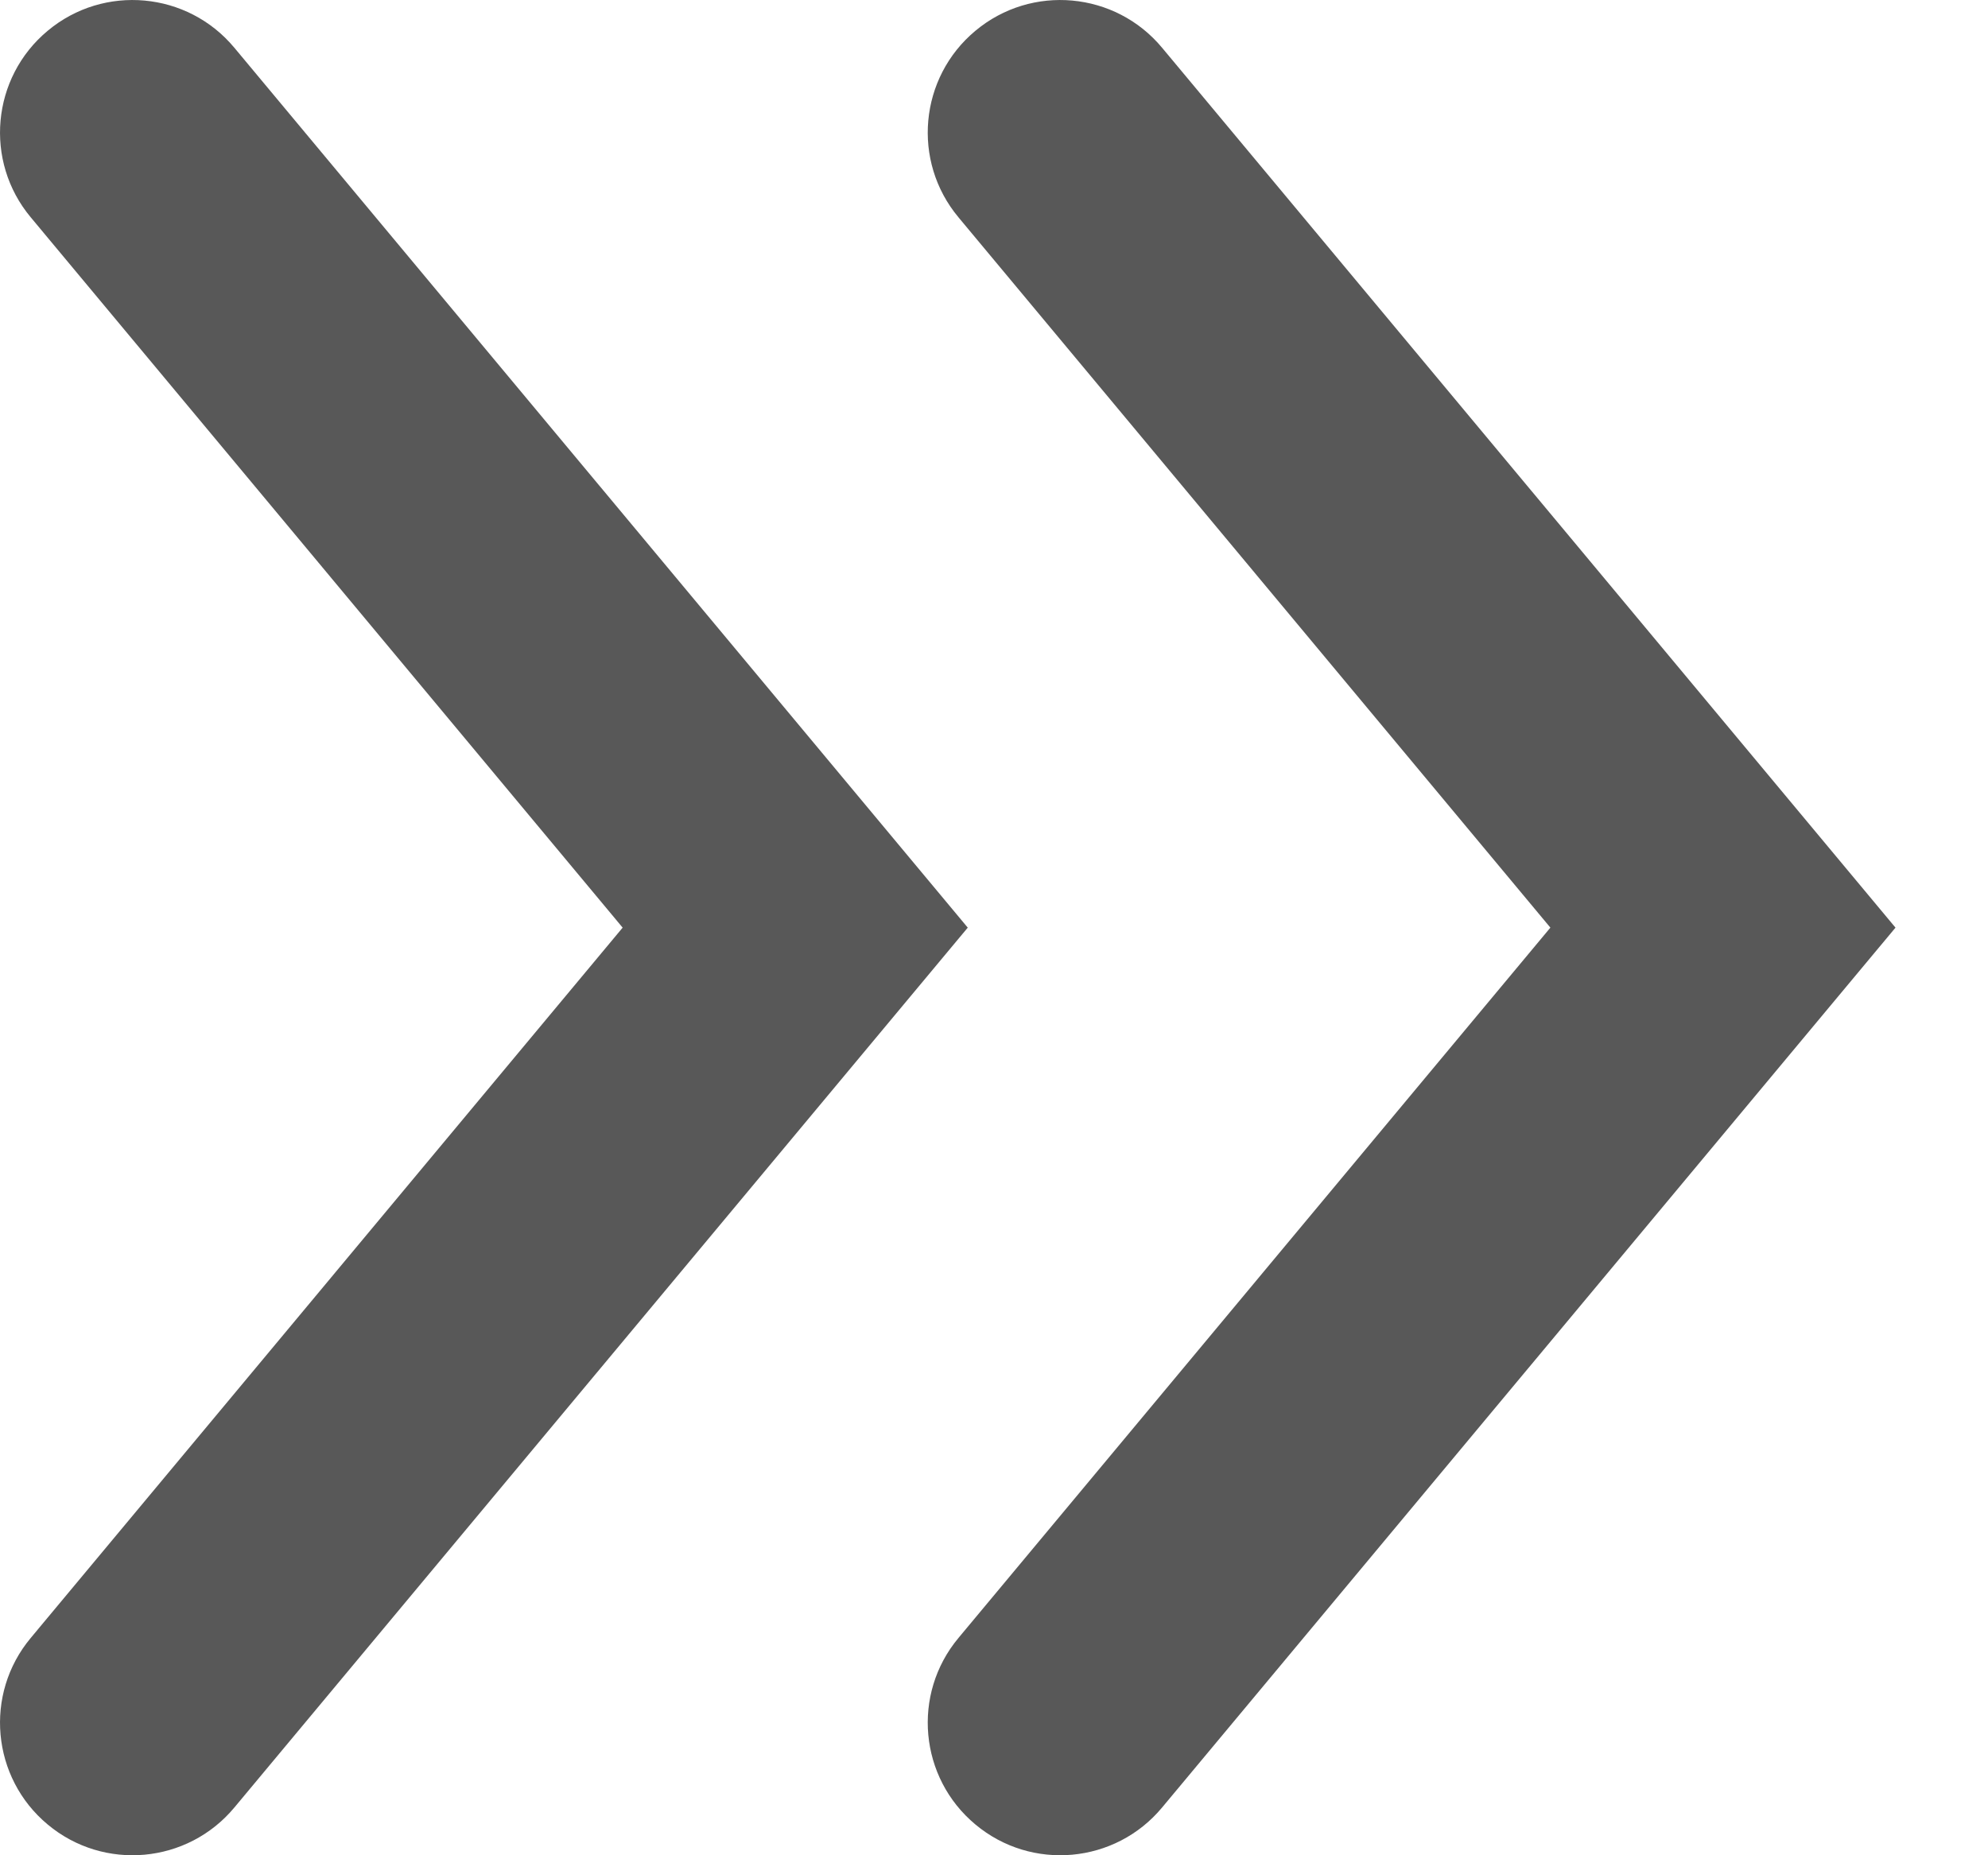 <svg width="15" height="14" viewBox="0 0 15 14" fill="none" xmlns="http://www.w3.org/2000/svg">
<path fill-rule="evenodd" clip-rule="evenodd" d="M0.36 13.768C-0.064 13.415 -0.122 12.784 0.232 12.36L4.698 7L0.232 1.64C-0.122 1.216 -0.064 0.585 0.36 0.232C0.784 -0.122 1.415 -0.064 1.768 0.36L7.302 7L1.768 13.64C1.415 14.064 0.784 14.122 0.36 13.768Z" fill="#585858"/>
<path fill-rule="evenodd" clip-rule="evenodd" d="M7.36 13.768C6.936 13.415 6.878 12.784 7.232 12.36L11.698 7L7.232 1.64C6.878 1.216 6.936 0.585 7.36 0.232C7.784 -0.122 8.415 -0.064 8.768 0.36L14.302 7L8.768 13.64C8.415 14.064 7.784 14.122 7.36 13.768Z" fill="#585858"/>
</svg>
